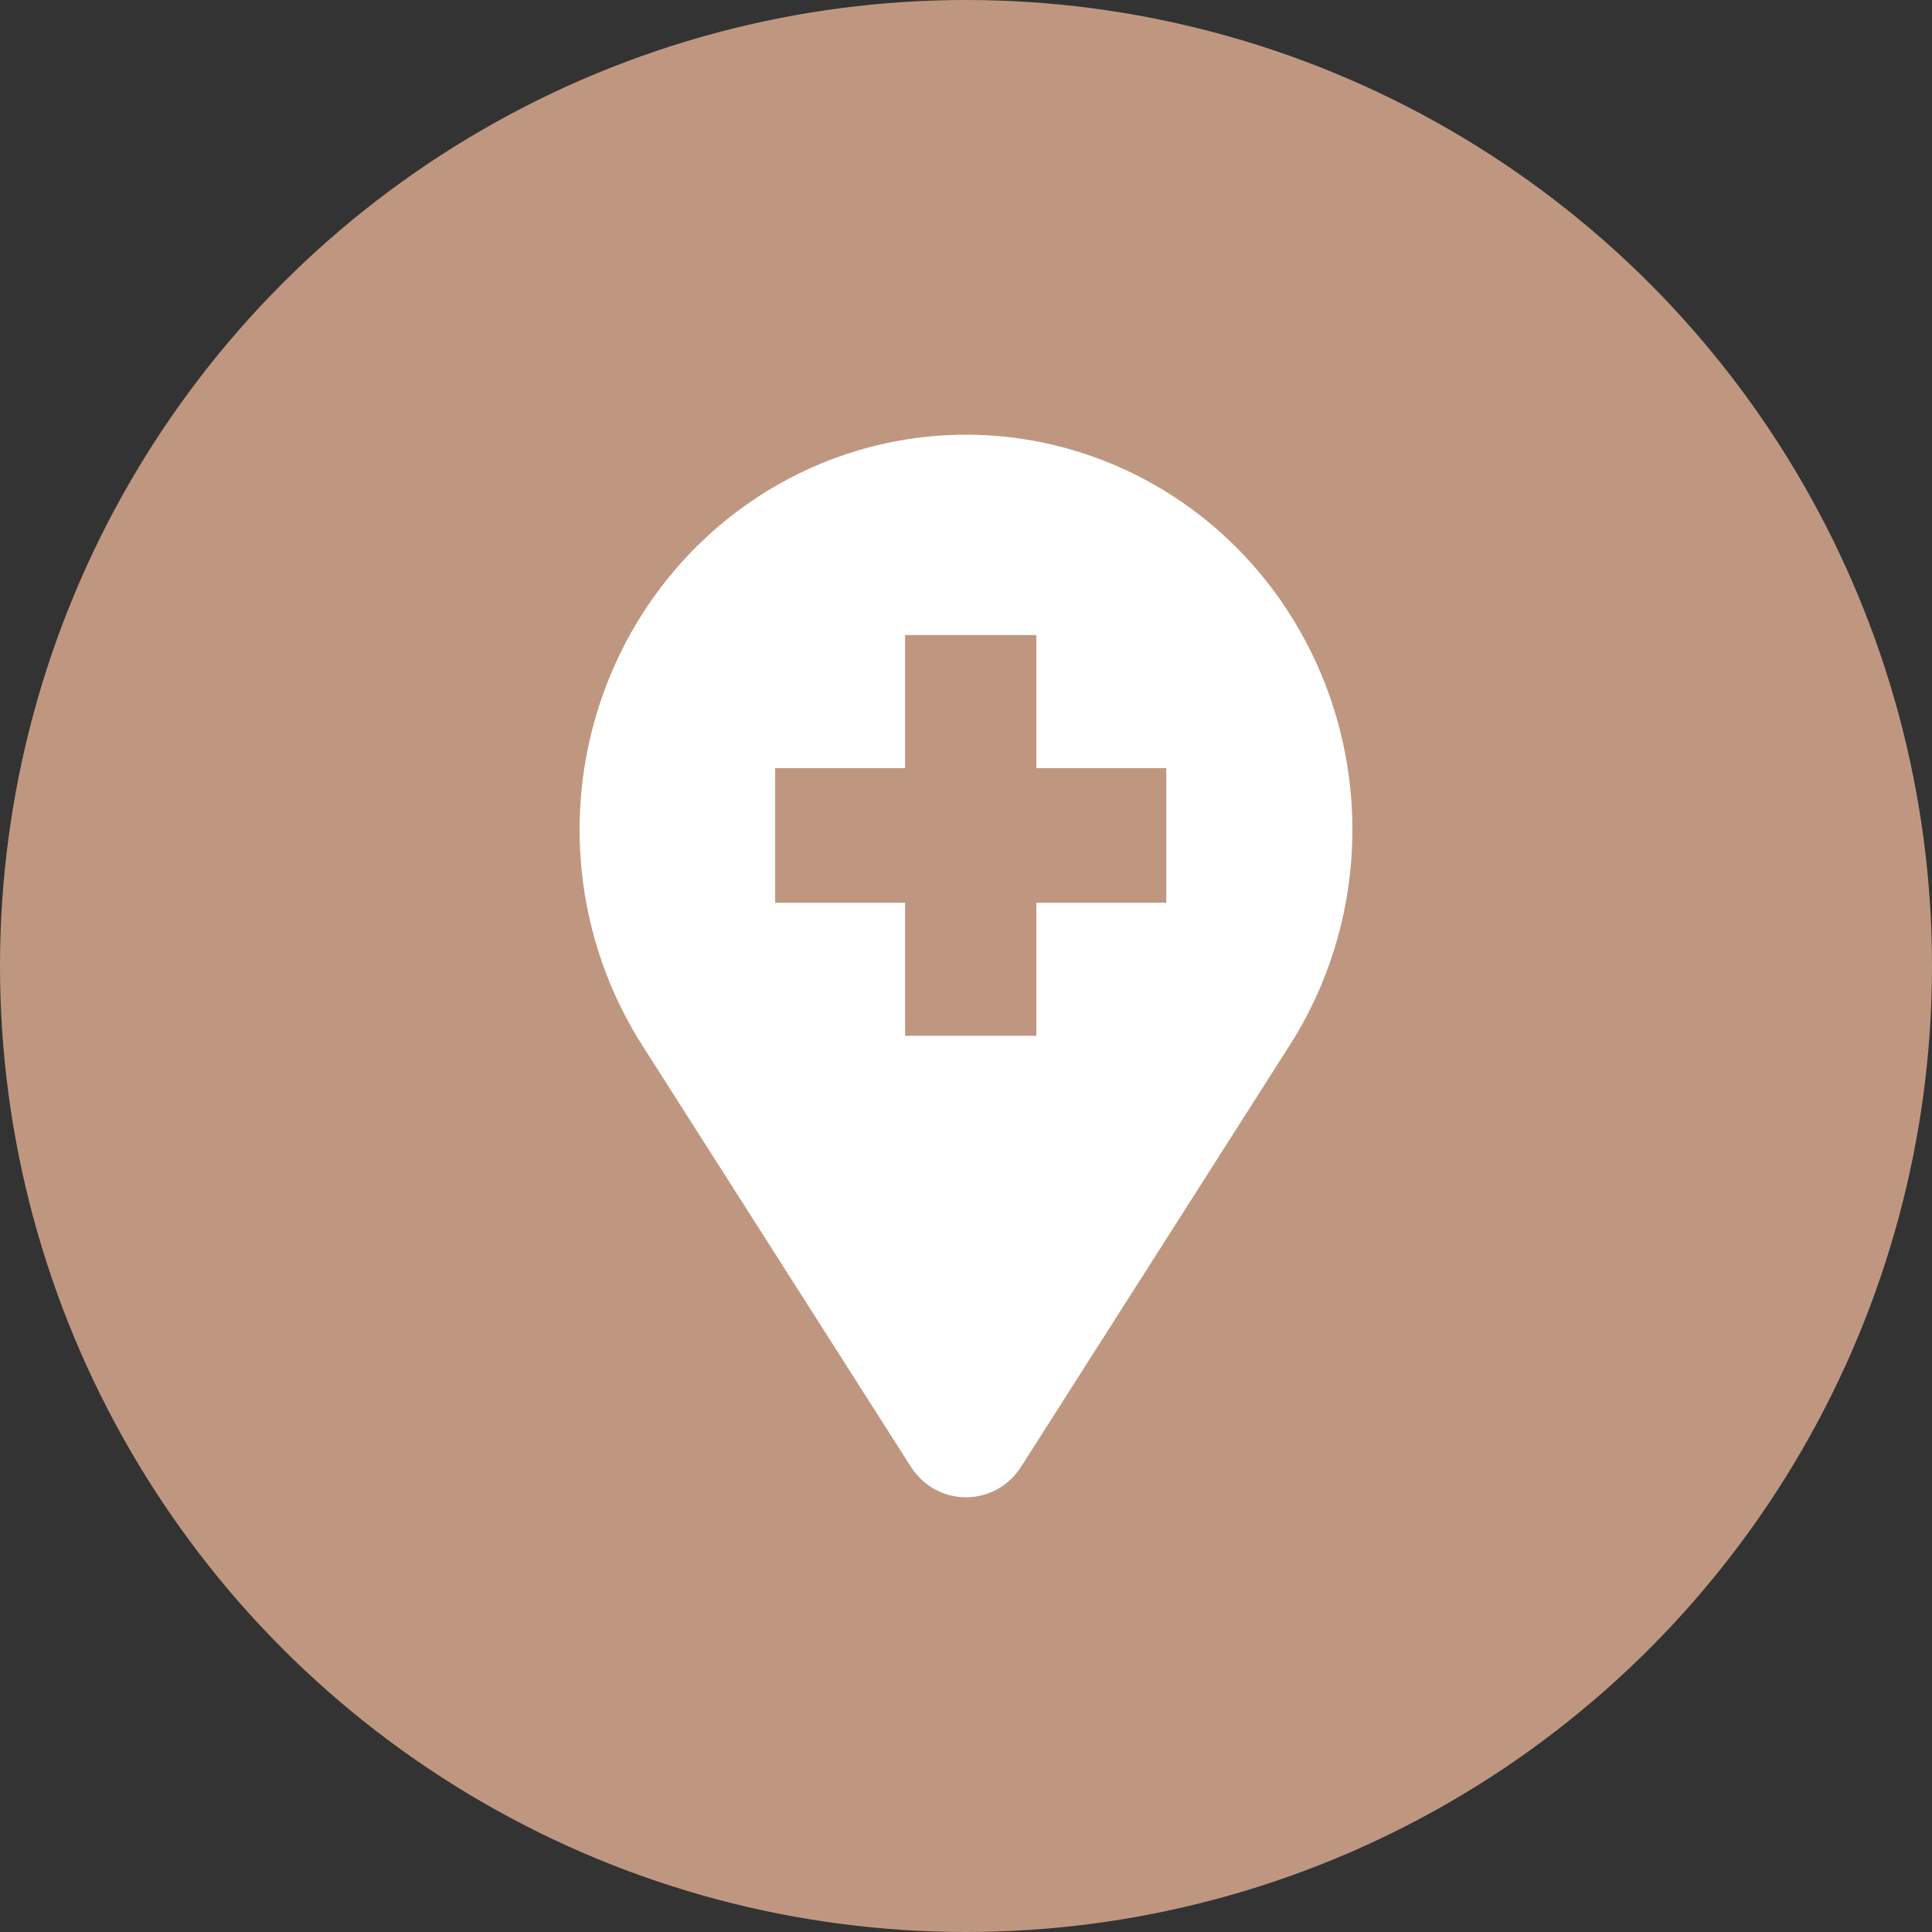 <svg width="40" height="40" viewBox="0 0 40 40" fill="none" xmlns="http://www.w3.org/2000/svg">
<rect x="0" y="0" width="40" height="40" fill="#333333" stroke="none"/>
<circle cx="20" cy="20" r="20" fill="#bf9780"/>
<path d="M25.657 11.394C24.258 9.965 22.391 9.116 20.416 9.011C18.441 8.906 16.497 9.553 14.961 10.826C13.425 12.1 12.405 13.909 12.097 15.906C11.79 17.904 12.217 19.946 13.296 21.64L18.858 30.367C18.982 30.562 19.151 30.721 19.35 30.832C19.55 30.942 19.773 31 20 31C20.226 31 20.45 30.942 20.649 30.832C20.848 30.721 21.017 30.562 21.141 30.367L26.703 21.64C27.705 20.069 28.147 18.193 27.957 16.328C27.766 14.462 26.954 12.721 25.657 11.394Z" fill="white"/>
<path d="M21.457 13.148H18.739V15.904L16.049 15.904V18.69L18.739 18.69L18.739 21.445H21.457V18.69L24.147 18.69V15.904L21.457 15.904V13.148Z" fill="#bf9780"/>
</svg>
